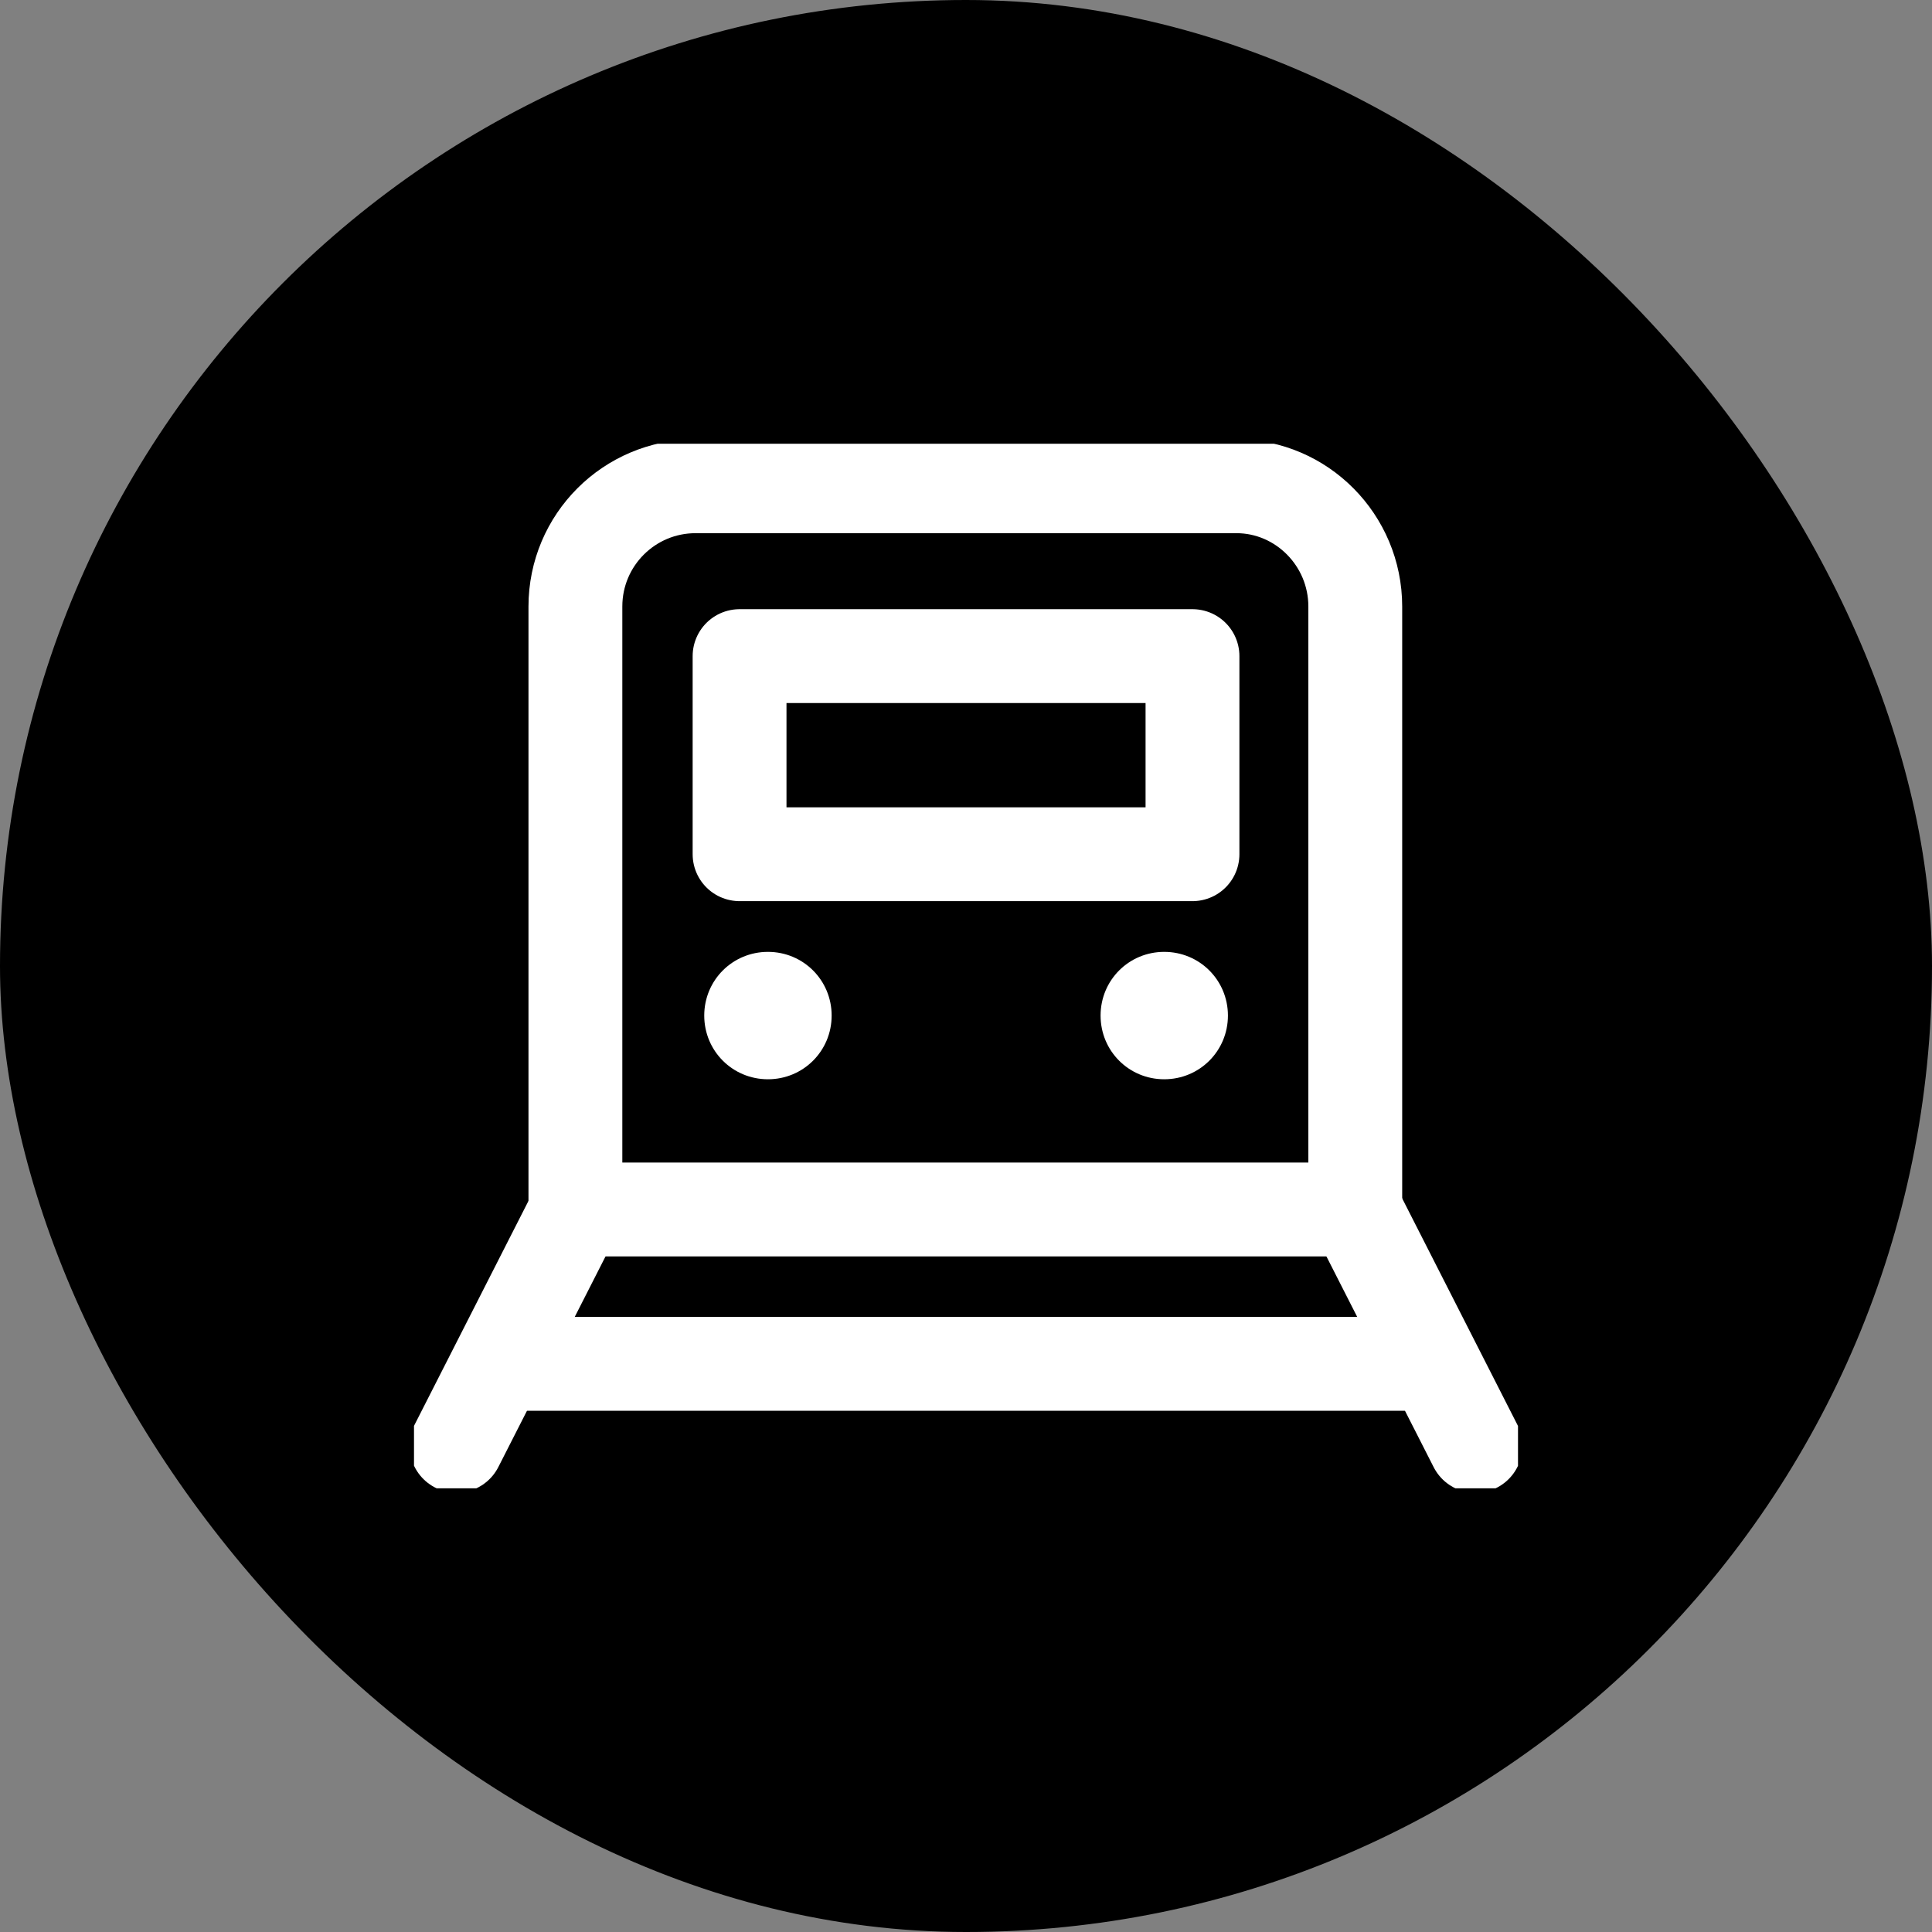 <svg width="35" height="35" viewBox="0 0 35 35" fill="none" xmlns="http://www.w3.org/2000/svg">
<rect x="0" y="0" width="35" height="35" fill="#808080" stroke="none"/>
<rect width="35" height="35" rx="17.5" fill="black"/>
<g clip-path="url(#clip0_4989_25266)">
<path d="M10.449 21.91L8.27 26.192" stroke="white" stroke-width="1.7" stroke-miterlimit="10" stroke-linecap="round" stroke-linejoin="round"/>
<path d="M26.73 26.194L24.551 21.912" stroke="white" stroke-width="1.7" stroke-miterlimit="10" stroke-linecap="round" stroke-linejoin="round"/>
<path d="M22.398 8.809H12.603C11.398 8.809 10.424 9.783 10.424 10.988V21.911H24.552V10.988C24.552 9.783 23.578 8.809 22.398 8.809ZM21.603 15.475H13.398V11.886H21.603V15.475Z" stroke="white" stroke-width="1.7" stroke-miterlimit="10" stroke-linecap="round" stroke-linejoin="round"/>
<path d="M9.346 24.707H25.653" stroke="white" stroke-width="1.7" stroke-miterlimit="10" stroke-linecap="round" stroke-linejoin="round"/>
<path d="M13.912 19.552C13.271 19.552 12.758 19.039 12.758 18.398C12.758 17.757 13.271 17.244 13.912 17.244C14.553 17.244 15.066 17.757 15.066 18.398C15.066 19.039 14.553 19.552 13.912 19.552Z" fill="white"/>
<path d="M21.091 19.552C20.45 19.552 19.938 19.039 19.938 18.398C19.938 17.757 20.45 17.244 21.091 17.244C21.732 17.244 22.245 17.757 22.245 18.398C22.245 19.039 21.732 19.552 21.091 19.552Z" fill="white"/>
</g>
<defs>
<clipPath id="clip0_4989_25266">
<rect width="20" height="18.923" fill="white" transform="translate(7.5 8.039)"/>
</clipPath>
</defs>
</svg>
